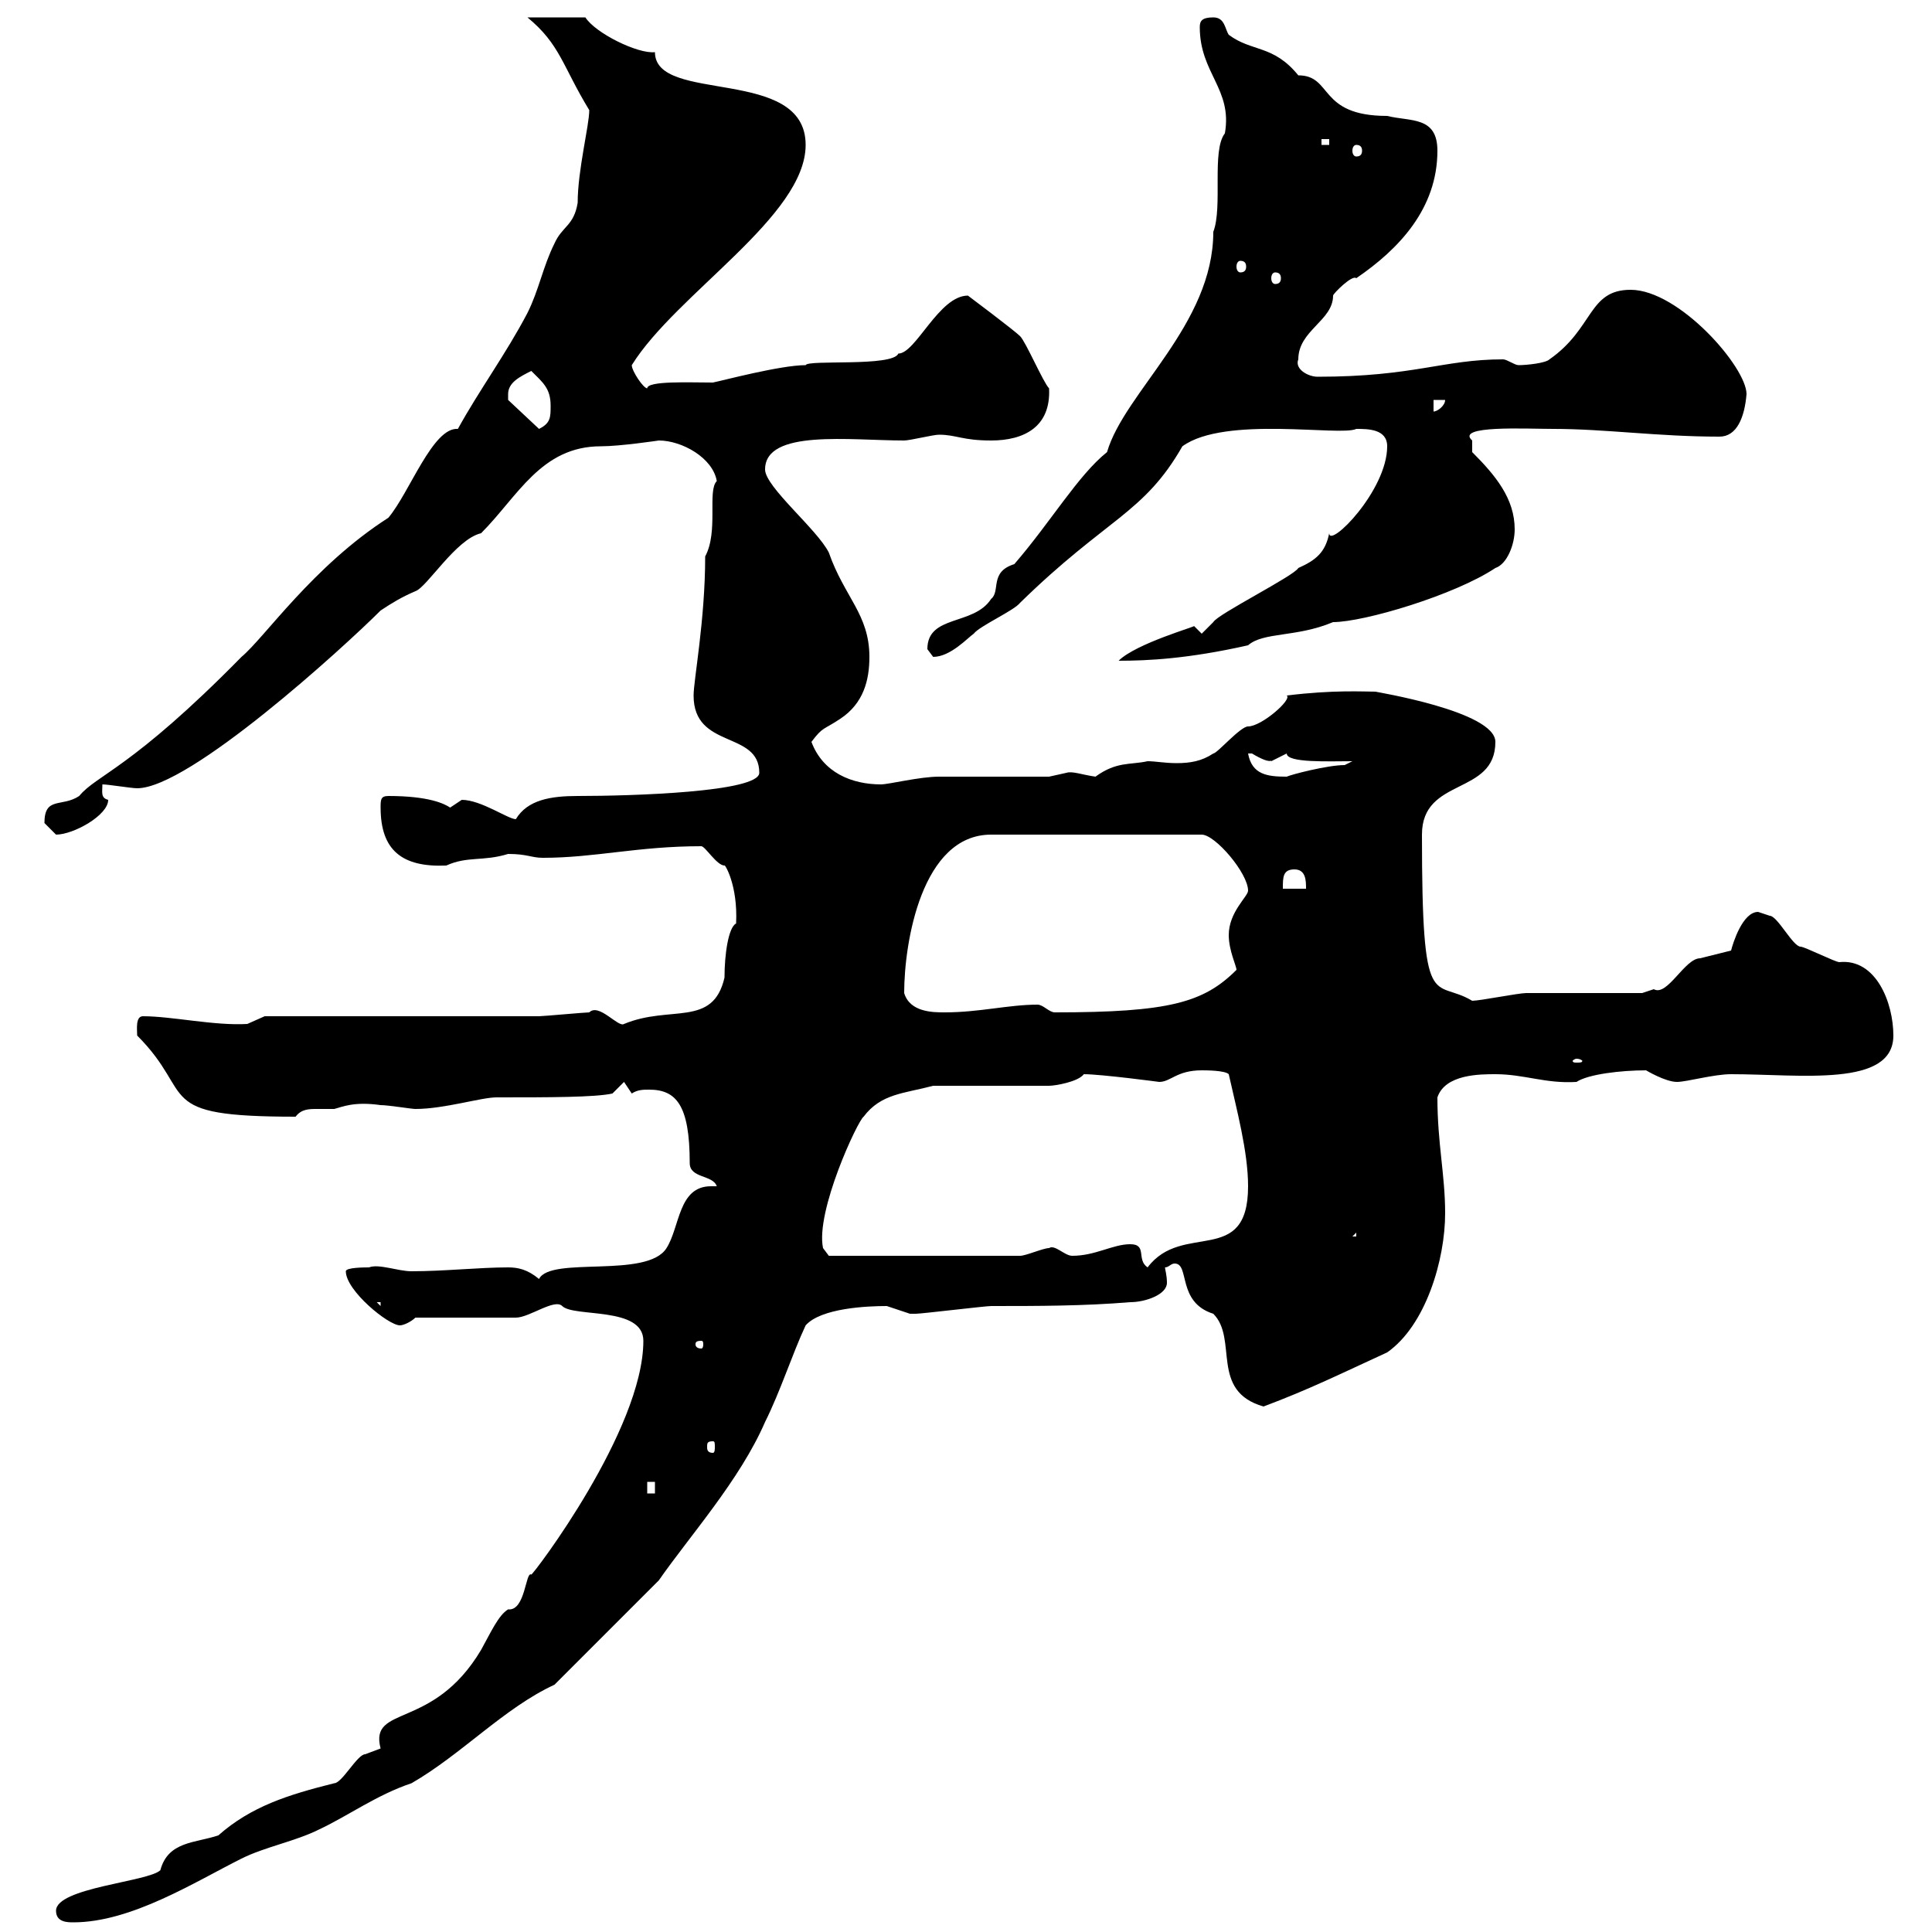 <svg xmlns="http://www.w3.org/2000/svg" xmlns:xlink="http://www.w3.org/1999/xlink" width="300" height="300"><path d="M8.70 296.70C8.70 298.50 10.50 298.50 11.40 298.50C20.40 298.50 30.30 292.20 37.50 288.60C41.10 286.80 45.90 285.90 49.50 284.10C54 282 58.50 278.70 63.90 276.90C71.70 272.40 78.30 265.20 86.10 261.60L102.30 245.40C107.10 238.50 114.90 229.80 118.80 220.80C121.20 216 123 210.30 125.10 205.80C127.50 203.10 134.70 202.80 137.70 202.80C137.70 202.80 141.30 204 141.30 204C142.20 204 142.20 204 142.20 204C143.10 204 153 202.80 153.90 202.80C161.10 202.80 168.30 202.80 175.50 202.20C177.90 202.20 181.20 201 181.20 199.20C181.20 198 180.90 197.10 180.90 196.80C181.50 196.80 181.80 196.20 182.40 196.20C184.80 196.20 182.70 202.20 188.40 204C192.30 207.90 187.80 216 196.20 218.40C203.40 215.70 208.20 213.30 215.40 210C221.40 205.80 224.40 195.60 224.40 188.40C224.40 182.40 223.20 177.60 223.20 170.40C224.40 166.80 229.80 166.80 232.20 166.80C236.70 166.80 240 168.30 244.80 168C246.60 166.80 251.70 166.20 255.60 166.20C255.60 166.20 258.60 168 260.40 168C261.90 168 266.10 166.80 268.80 166.80C279.60 166.80 294 168.90 294 160.80C294 155.70 291.30 148.80 285.60 149.40C285 149.40 280.20 147 279.60 147C278.40 147 276 142.20 274.80 142.20C274.80 142.20 273 141.60 273 141.60C270.60 141.60 269.10 146.40 268.80 147.60C268.80 147.60 264 148.80 264 148.80C261.60 148.80 258.90 154.80 256.80 153.60C256.80 153.60 255 154.20 255 154.20C252 154.20 239.40 154.20 237 154.20C235.80 154.20 229.80 155.40 228.60 155.40C222.60 151.80 220.80 158.10 220.80 129.60C220.80 120.60 232.20 123.60 232.20 115.20C232.20 110.40 213.30 107.40 213.60 107.40C211.80 107.40 207 107.10 199.80 108C200.70 108.60 195.90 112.80 193.80 112.80C192.60 112.80 189 117 188.40 117C186.60 118.20 184.80 118.50 182.70 118.50C180.90 118.50 179.40 118.20 178.20 118.20C175.50 118.80 173.40 118.20 170.10 120.60C168 120.30 166.50 119.70 165.60 120C165.60 120 162.90 120.60 162.90 120.60C160.20 120.60 148.50 120.60 145.80 120.60C142.80 120.60 138 121.80 136.80 121.80C132.30 121.80 127.80 120 126 115.20C127.80 112.80 127.80 113.40 130.50 111.60C134.10 109.20 135 105.60 135 102C135 95.40 131.10 92.70 128.70 85.80C126.90 82.20 118.80 75.60 118.80 72.90C118.80 66.60 132 68.40 140.40 68.40C141.30 68.40 144.90 67.50 145.80 67.50C148.50 67.50 149.40 68.40 153.90 68.40C159 68.40 163.20 66.30 162.90 60.30C162 59.40 159.30 53.10 158.40 52.20C157.50 51.30 150.30 45.90 150.30 45.90C145.80 45.90 142.20 54.90 139.50 54.90C138.60 57 125.40 55.80 125.10 56.70C121.20 56.70 112.20 59.10 110.70 59.40C107.10 59.40 100.50 59.10 100.50 60.30C99.90 60.30 98.10 57.60 98.10 56.70C105 45.60 125.10 33.60 125.10 22.50C125.10 10.20 101.70 16.20 101.70 8.10C99 8.40 92.40 5.10 90.90 2.70L81.90 2.70C87 6.90 87.30 10.20 91.50 17.10C91.50 19.50 89.70 26.40 89.70 31.50C89.10 35.10 87.30 35.10 86.10 37.80C84.30 41.40 83.70 45 81.90 48.60C78.60 54.90 74.40 60.60 71.10 66.60C67.20 66.30 63.60 76.50 60.30 80.40C48.60 87.90 41.10 99 37.50 102C20.40 119.40 15 120.30 12.30 123.60C9.60 125.40 6.90 123.60 6.90 127.80C6.90 127.80 8.70 129.60 8.70 129.60C11.40 129.60 16.80 126.60 16.80 124.20C15.60 123.90 15.90 123 15.90 121.80C16.80 121.80 20.40 122.40 21.30 122.40C29.40 122.40 53.40 100.50 59.10 94.80C60.90 93.60 62.40 92.70 64.50 91.80C66.30 91.20 70.80 83.70 74.70 82.80C80.40 77.10 84 69.30 93.30 69.30C96.30 69.30 102.30 68.40 102.30 68.40C105.90 68.40 110.70 71.10 111.30 74.70C109.80 76.20 111.60 82.50 109.50 86.40C109.50 96.30 107.70 105.60 107.70 108C107.70 116.40 117.90 113.40 117.90 120C117.90 123 98.10 123.60 89.70 123.60C85.50 123.60 81.90 124.20 80.10 127.20C78.90 127.20 74.70 124.20 71.70 124.20C71.70 124.20 69.90 125.40 69.90 125.40C69 124.80 66.60 123.60 60.30 123.60C59.10 123.60 59.10 124.20 59.10 125.40C59.10 132 62.40 134.70 69.30 134.40C72.60 132.90 75 133.80 78.90 132.60C81.90 132.60 82.50 133.20 84.30 133.20C92.40 133.20 99 131.40 108.90 131.40C109.50 131.40 111.30 134.40 112.50 134.40C112.50 134.10 114.60 137.40 114.30 143.40C113.10 144 112.50 148.20 112.50 151.80C110.70 159.60 104.10 156 96.90 159C96 159.60 93 155.70 91.50 157.20C90.90 157.20 84.30 157.80 83.70 157.80L41.10 157.80C41.10 157.80 38.40 159 38.40 159C33.30 159.30 26.70 157.80 22.20 157.80C21 157.80 21.30 159.90 21.30 160.80C30.60 170.10 23.40 173.40 45.90 173.40C46.80 172.20 48 172.20 49.20 172.20C50.10 172.20 51.30 172.20 51.90 172.20C53.10 171.90 54.90 171 59.10 171.60C60.30 171.60 63.90 172.20 64.50 172.20C69 172.20 74.70 170.40 77.10 170.40C85.20 170.40 92.40 170.40 95.10 169.80L96.90 168L98.10 169.80C99 169.20 99.90 169.20 100.80 169.20C105 169.20 107.10 171.60 107.10 180.60C107.10 183 110.70 182.40 111.30 184.20C111 184.20 110.70 184.20 110.40 184.20C105.30 184.20 105.60 190.50 103.50 193.80C100.50 198.60 85.50 195 83.70 198.60C81.90 197.10 80.40 196.80 78.90 196.80C74.40 196.80 69 197.40 63.90 197.40C61.80 197.40 58.80 196.20 57.30 196.80C56.70 196.80 53.70 196.80 53.70 197.40C53.70 200.40 60.30 205.80 62.10 205.80C62.70 205.80 63.90 205.20 64.50 204.60L80.10 204.60C82.20 204.60 86.10 201.60 87.30 202.80C89.10 204.60 99.90 202.80 99.90 208.20C99.90 222 82.80 244.50 82.50 244.50C81.60 243.90 81.60 250.20 78.90 249.90C77.40 250.80 76.20 253.50 74.70 256.20C67.20 268.80 57.30 264.60 59.10 271.50C59.10 271.50 56.70 272.40 56.70 272.40C55.50 272.40 53.10 276.90 51.90 276.90C44.70 278.70 39 280.50 33.90 285C30.30 286.20 26.10 285.90 24.90 290.40C23.10 292.20 8.70 293.10 8.70 296.70ZM100.50 230.10L101.70 230.10L101.70 231.90L100.50 231.90ZM110.70 223.80C111 223.80 111 224.10 111 224.70C111 225 111 225.60 110.70 225.60C109.80 225.60 109.80 225 109.80 224.70C109.80 224.10 109.80 223.80 110.70 223.80ZM108.90 208.20C109.20 208.20 109.20 208.50 109.20 208.80C109.20 208.80 109.20 209.40 108.90 209.40C108 209.40 108 208.80 108 208.80C108 208.50 108 208.20 108.90 208.20ZM58.50 202.20L59.10 202.20L59.10 202.80ZM175.50 193.20C172.80 193.20 170.10 195 166.50 195C165.30 195 163.80 193.20 162.90 193.80C162 193.80 159.30 195 158.40 195L128.70 195L127.80 193.80C126.60 188.10 133.20 174 134.10 173.40C136.80 169.80 140.40 169.80 144.90 168.60L162.90 168.60C163.80 168.60 167.40 168 168.30 166.80C171 166.80 180 168 180 168C181.80 168 182.70 166.20 186.60 166.20C187.20 166.20 190.20 166.20 190.80 166.80C192 172.20 193.80 178.80 193.80 184.20C193.80 196.80 183.60 189.60 178.20 196.80C176.40 195.60 178.20 193.20 175.50 193.20ZM210.60 191.40L210.60 192L210 192ZM244.80 164.40C245.40 164.40 245.70 164.70 245.70 164.70C245.70 165 245.40 165 244.80 165C244.50 165 244.20 165 244.20 164.70C244.20 164.70 244.50 164.40 244.80 164.40ZM140.40 154.20C140.40 146.40 143.10 129.60 153.90 129.60L186.60 129.60C188.70 129.60 193.80 135.60 193.80 138.30C193.80 139.20 190.80 141.60 190.80 145.20C190.80 147.60 192 150 192 150.60C186.90 155.70 181.50 157.20 163.80 157.20C162.90 157.20 162 156 161.10 156C156.60 156 152.10 157.20 146.70 157.20C144.90 157.20 141.30 157.20 140.40 154.20ZM201 135C202.80 135 202.80 136.80 202.80 138L199.20 138C199.20 136.20 199.20 135 201 135ZM193.80 117C193.80 117 193.80 117 194.40 117C197.40 118.80 197.40 117.90 197.40 118.20C197.40 118.20 199.80 117 199.80 117C199.80 118.50 206.40 118.20 210 118.20L208.80 118.80C206.10 118.80 200.40 120.30 199.80 120.60C196.80 120.60 194.40 120.30 193.80 117ZM185.40 97.20C186 97.20 176.40 99.90 173.70 102.60C178.20 102.60 184.50 102.30 193.80 100.20C196.20 98.10 201.30 99 207 96.60C211.80 96.60 225.90 92.40 232.20 88.20C234 87.60 235.20 84.60 235.20 82.20C235.20 77.40 232.20 73.80 228.60 70.20C228.60 70.20 228.60 69.30 228.60 68.40C225.90 66 237 66.60 241.20 66.60C249.30 66.60 257.40 67.80 267 67.80C269.70 67.80 270.90 64.80 271.20 61.20C271.20 57 260.70 45 253.20 45C246.60 45 247.50 51 240.60 55.80C240 56.40 237 56.70 235.80 56.70C235.20 56.70 234 55.80 233.40 55.80C224.10 55.80 219.60 58.50 204.60 58.50C203.10 58.50 201 57.30 201.60 55.80C201.60 51.30 207 49.80 207 45.90C207 45.60 210 42.60 210.60 43.20C217.20 38.70 223.20 32.40 223.20 23.40C223.20 18 219 18.90 215.40 18C204.60 18 207 11.70 201.60 11.70C197.70 6.90 194.40 8.10 190.80 5.40C190.20 4.50 190.20 2.70 188.40 2.70C186.60 2.70 186.30 3.30 186.30 4.20C186.30 11.40 191.40 13.80 190.20 20.70C188.10 23.40 189.90 32.10 188.40 36C188.40 50.40 174.60 60.90 171.90 70.20C167.40 73.80 163.20 81 157.50 87.60C153.60 88.80 155.40 91.80 153.90 93C151.20 97.20 144 95.40 144 100.80C144 100.80 144.90 102 144.90 102C147.60 102 150.30 99 151.20 98.40C152.10 97.20 157.50 94.80 158.40 93.60C171.90 80.40 177.60 79.80 183.60 69.30C190.20 64.50 208.20 67.80 210.60 66.60C212.40 66.60 215.40 66.60 215.40 69.30C215.40 76.20 206.40 85.20 206.40 82.80C205.80 85.80 204.30 87 201.60 88.20C201 89.40 189 95.40 188.40 96.60C188.40 96.60 186.60 98.40 186.60 98.40C186.60 98.40 185.40 97.20 185.40 97.20ZM78.90 61.20C78.90 59.40 80.70 58.50 82.50 57.60C84.30 59.40 85.50 60.30 85.50 63C85.50 64.80 85.50 65.70 83.70 66.60L78.90 62.10C78.90 62.10 78.90 61.20 78.90 61.20ZM222.60 62.10L224.40 62.10C224.40 63 223.20 63.90 222.60 63.90ZM198 42.30C198.60 42.30 198.90 42.60 198.90 43.20C198.90 43.80 198.60 44.10 198 44.10C197.70 44.10 197.40 43.80 197.40 43.20C197.40 42.60 197.70 42.30 198 42.30ZM192.60 40.50C193.20 40.50 193.50 40.80 193.50 41.40C193.50 42 193.20 42.30 192.60 42.30C192.30 42.30 192 42 192 41.40C192 40.80 192.30 40.50 192.60 40.50ZM210.60 22.50C211.20 22.50 211.50 22.80 211.50 23.40C211.50 24 211.20 24.30 210.60 24.30C210.30 24.30 210 24 210 23.40C210 22.80 210.30 22.50 210.60 22.50ZM205.20 21.60L206.40 21.60L206.40 22.50L205.20 22.50Z"/></svg>